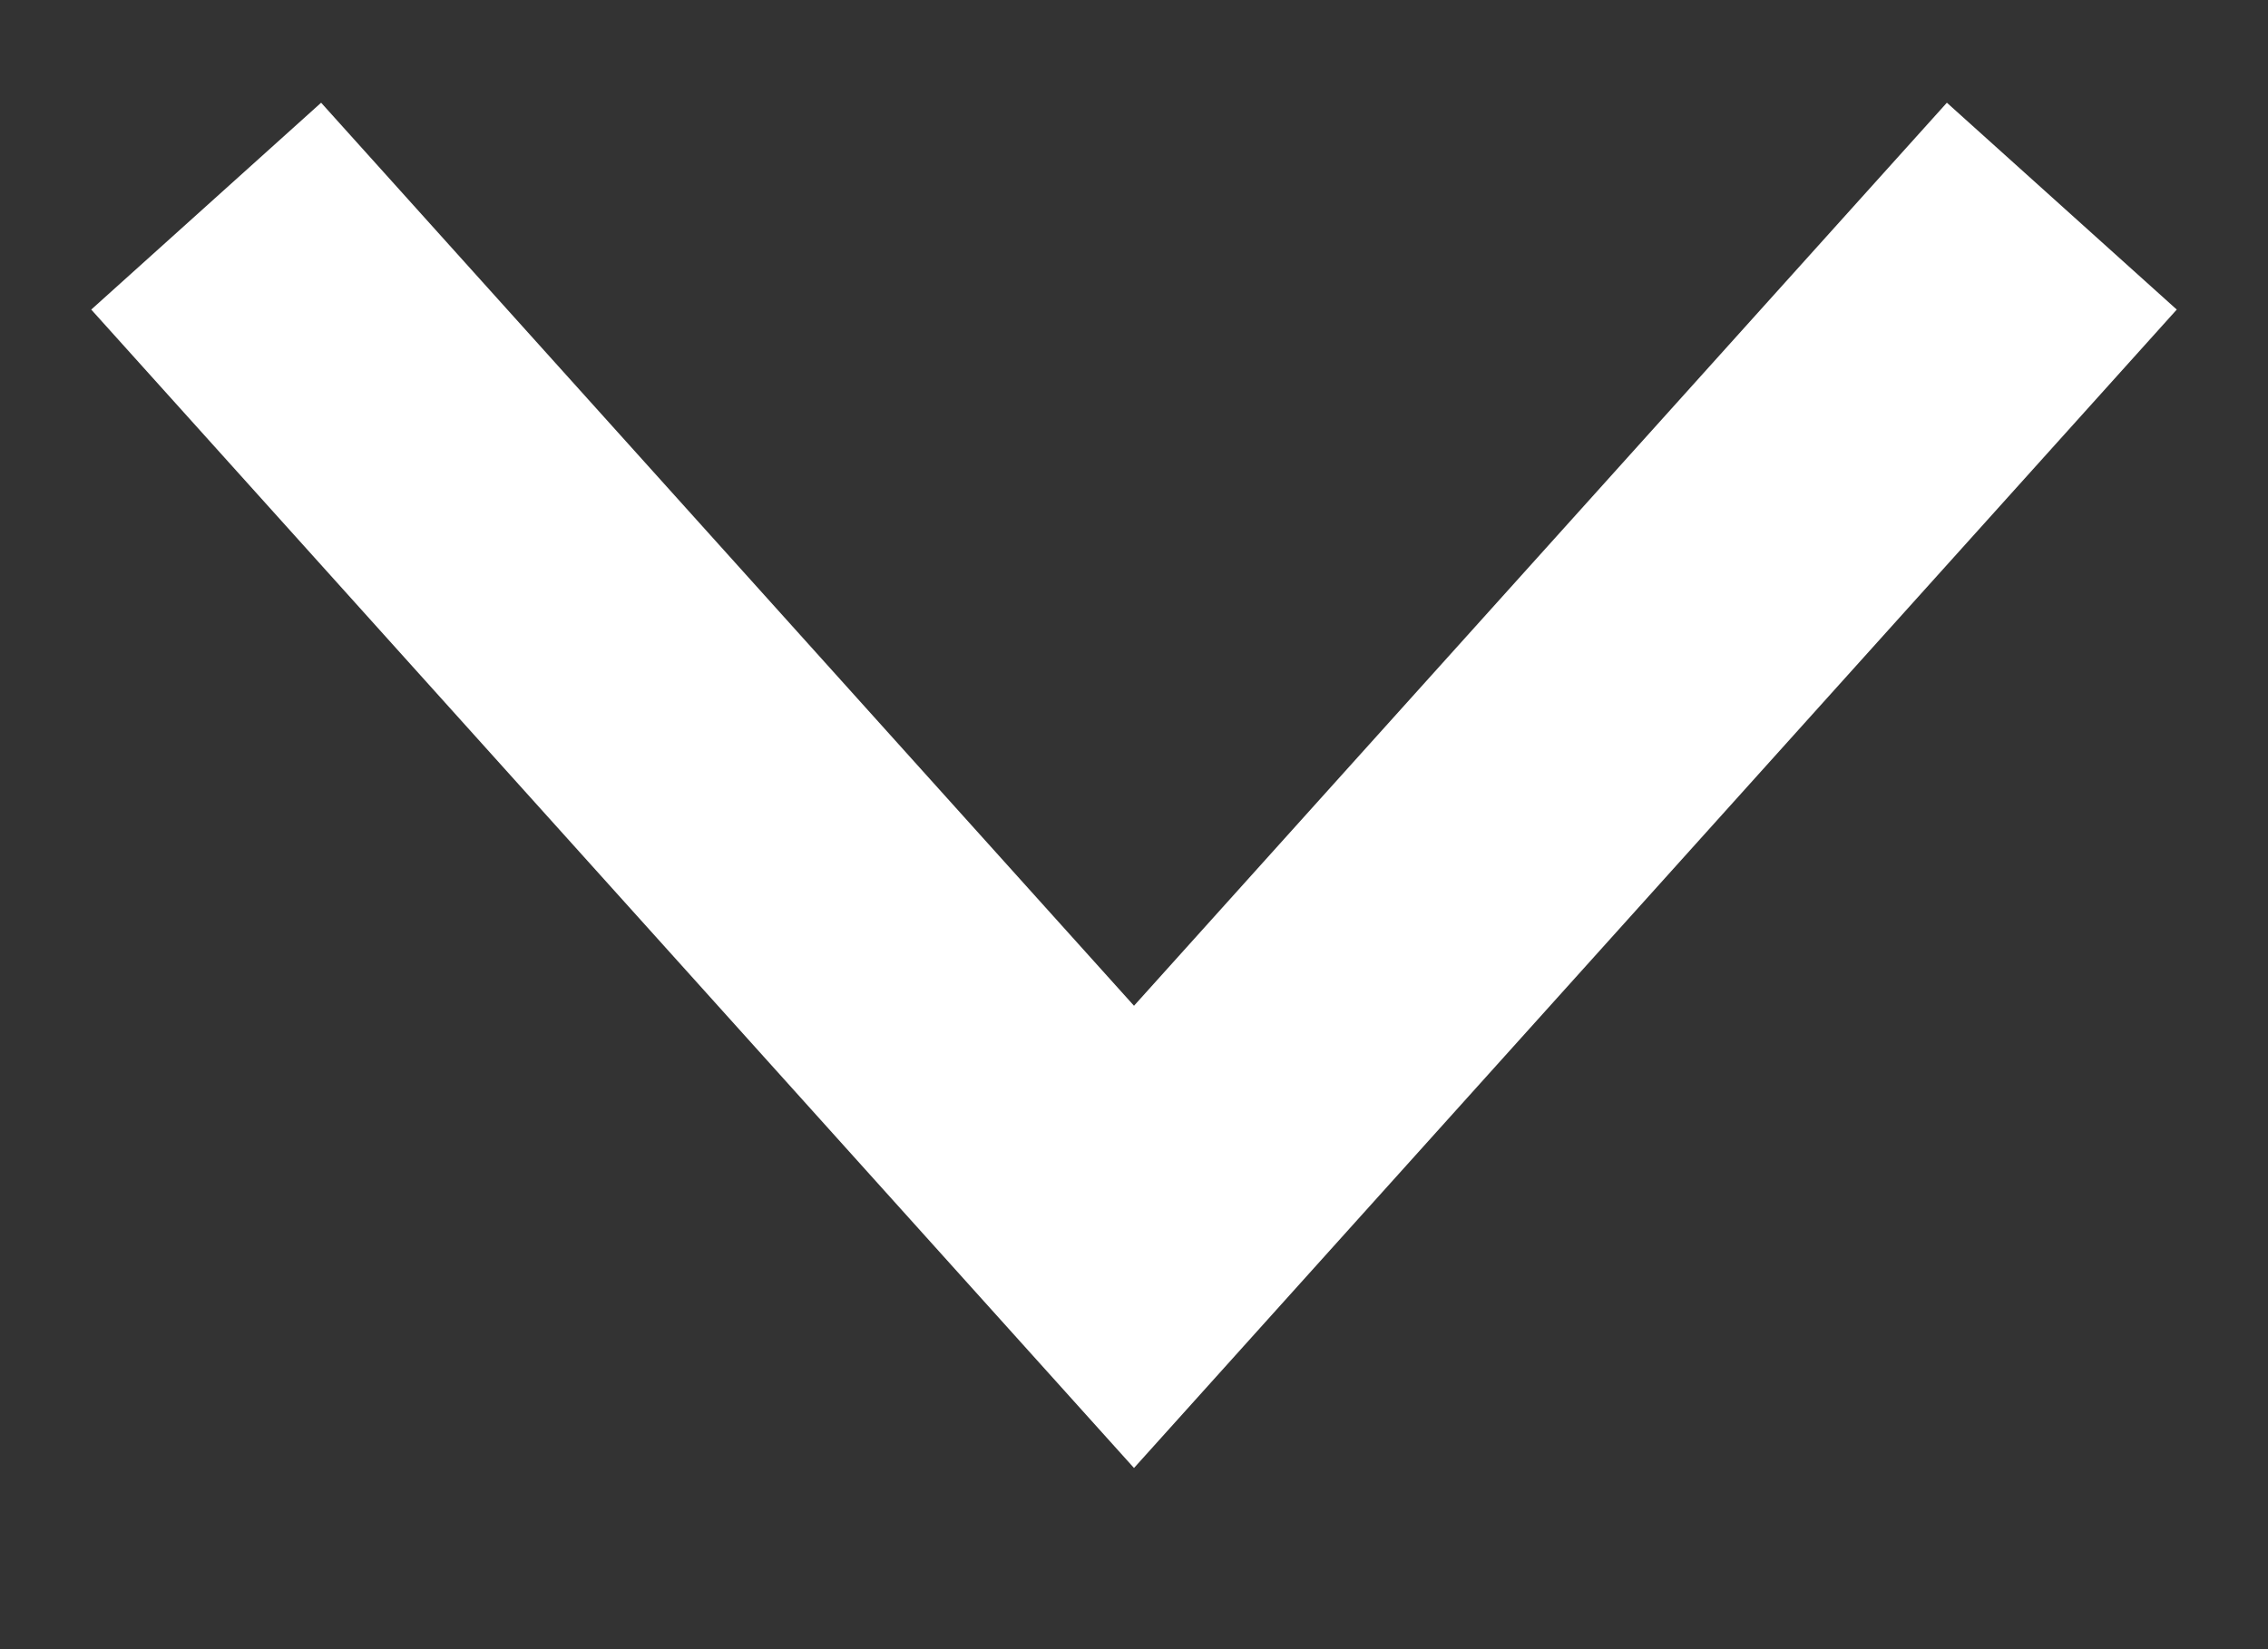 <svg xmlns="http://www.w3.org/2000/svg" width="11" height="8" viewBox="0 0 11 8">
    <rect x="0" y="0" width="11" height="8" fill="#333333" stroke="none"/>
    <path fill="none" fill-rule="evenodd" stroke="#FFF" stroke-width="1.5" d="M816 860L820.5 865 825 860" transform="translate(-815 -859)"/>
</svg>
